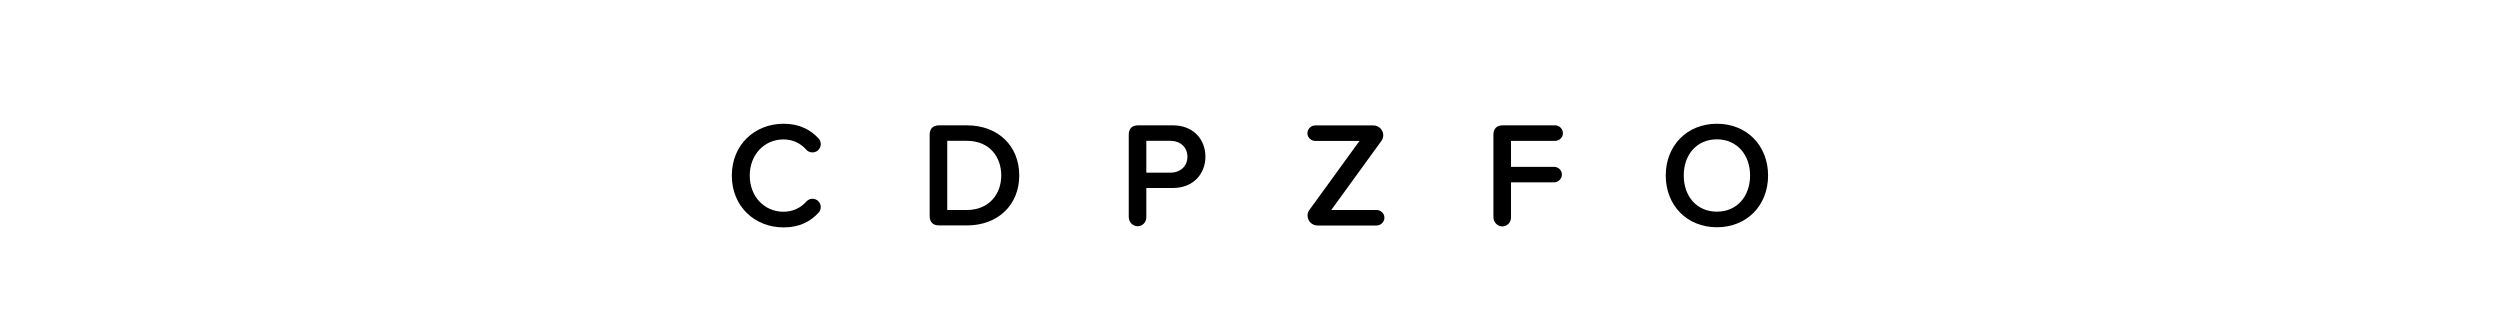 <?xml version="1.0" encoding="UTF-8"?> <svg xmlns="http://www.w3.org/2000/svg" id="Ebene_1" viewBox="0 0 300 40"><path d="M87.82,21.06c0-3.69,2.75-6.21,6.21-6.21,1.93,0,3.26,.74,4.21,1.78,.16,.16,.25,.42,.25,.67,0,.54-.45,.99-.99,.99-.31,0-.58-.13-.76-.34-.65-.74-1.6-1.22-2.72-1.22-2.29,0-4.05,1.82-4.05,4.34s1.76,4.34,4.05,4.34c1.12,0,2.07-.47,2.74-1.22,.18-.2,.43-.34,.74-.34,.54,0,.99,.45,.99,.99,0,.25-.09,.5-.25,.67-.95,1.04-2.27,1.78-4.21,1.78-3.46,0-6.21-2.52-6.21-6.21Z"></path><path d="M111.56,25.94v-9.78c0-.72,.4-1.12,1.12-1.12h3.35c3.75,0,6.28,2.48,6.28,6.01s-2.54,6-6.28,6h-3.35c-.72,0-1.12-.4-1.12-1.12Zm4.47-.74c2.61,0,4.12-1.87,4.12-4.14s-1.44-4.16-4.12-4.16h-2.36v8.3h2.36Z"></path><path d="M135.45,26.1v-9.94c0-.72,.4-1.12,1.12-1.12h4.16c2.52,0,3.92,1.73,3.92,3.76s-1.42,3.76-3.92,3.76h-3.17v3.53c0,.58-.47,1.06-1.04,1.06s-1.06-.49-1.06-1.06Zm4.99-9.2h-2.88v3.82h2.88c1.19,0,2.05-.76,2.05-1.91s-.86-1.91-2.05-1.91Z"></path><path d="M156.9,25.87c0-.25,.09-.5,.23-.68l6.01-8.28h-5.31c-.5,0-.94-.41-.94-.92s.43-.94,.94-.94h6.97c.65,0,1.19,.52,1.19,1.19,0,.25-.09,.5-.23,.68l-6.01,8.28h5.44c.5,0,.94,.41,.94,.92s-.43,.94-.94,.94h-7.09c-.65,0-1.19-.52-1.19-1.19Z"></path><path d="M179.21,26.1v-9.94c0-.72,.4-1.12,1.12-1.12h6.28c.5,0,.94,.41,.94,.94s-.43,.92-.94,.92h-5.29v3.12h5.17c.5,0,.94,.41,.94,.92s-.43,.94-.94,.94h-5.17v4.23c0,.58-.47,1.06-1.04,1.06s-1.06-.49-1.06-1.06Z"></path><path d="M206.03,14.85c3.6,0,6.14,2.63,6.14,6.21s-2.54,6.21-6.14,6.21-6.14-2.63-6.14-6.21,2.54-6.21,6.14-6.21Zm0,1.87c-2.43,0-3.98,1.85-3.98,4.34s1.55,4.34,3.98,4.34,3.98-1.87,3.98-4.34-1.57-4.34-3.98-4.34Z"></path></svg> 
